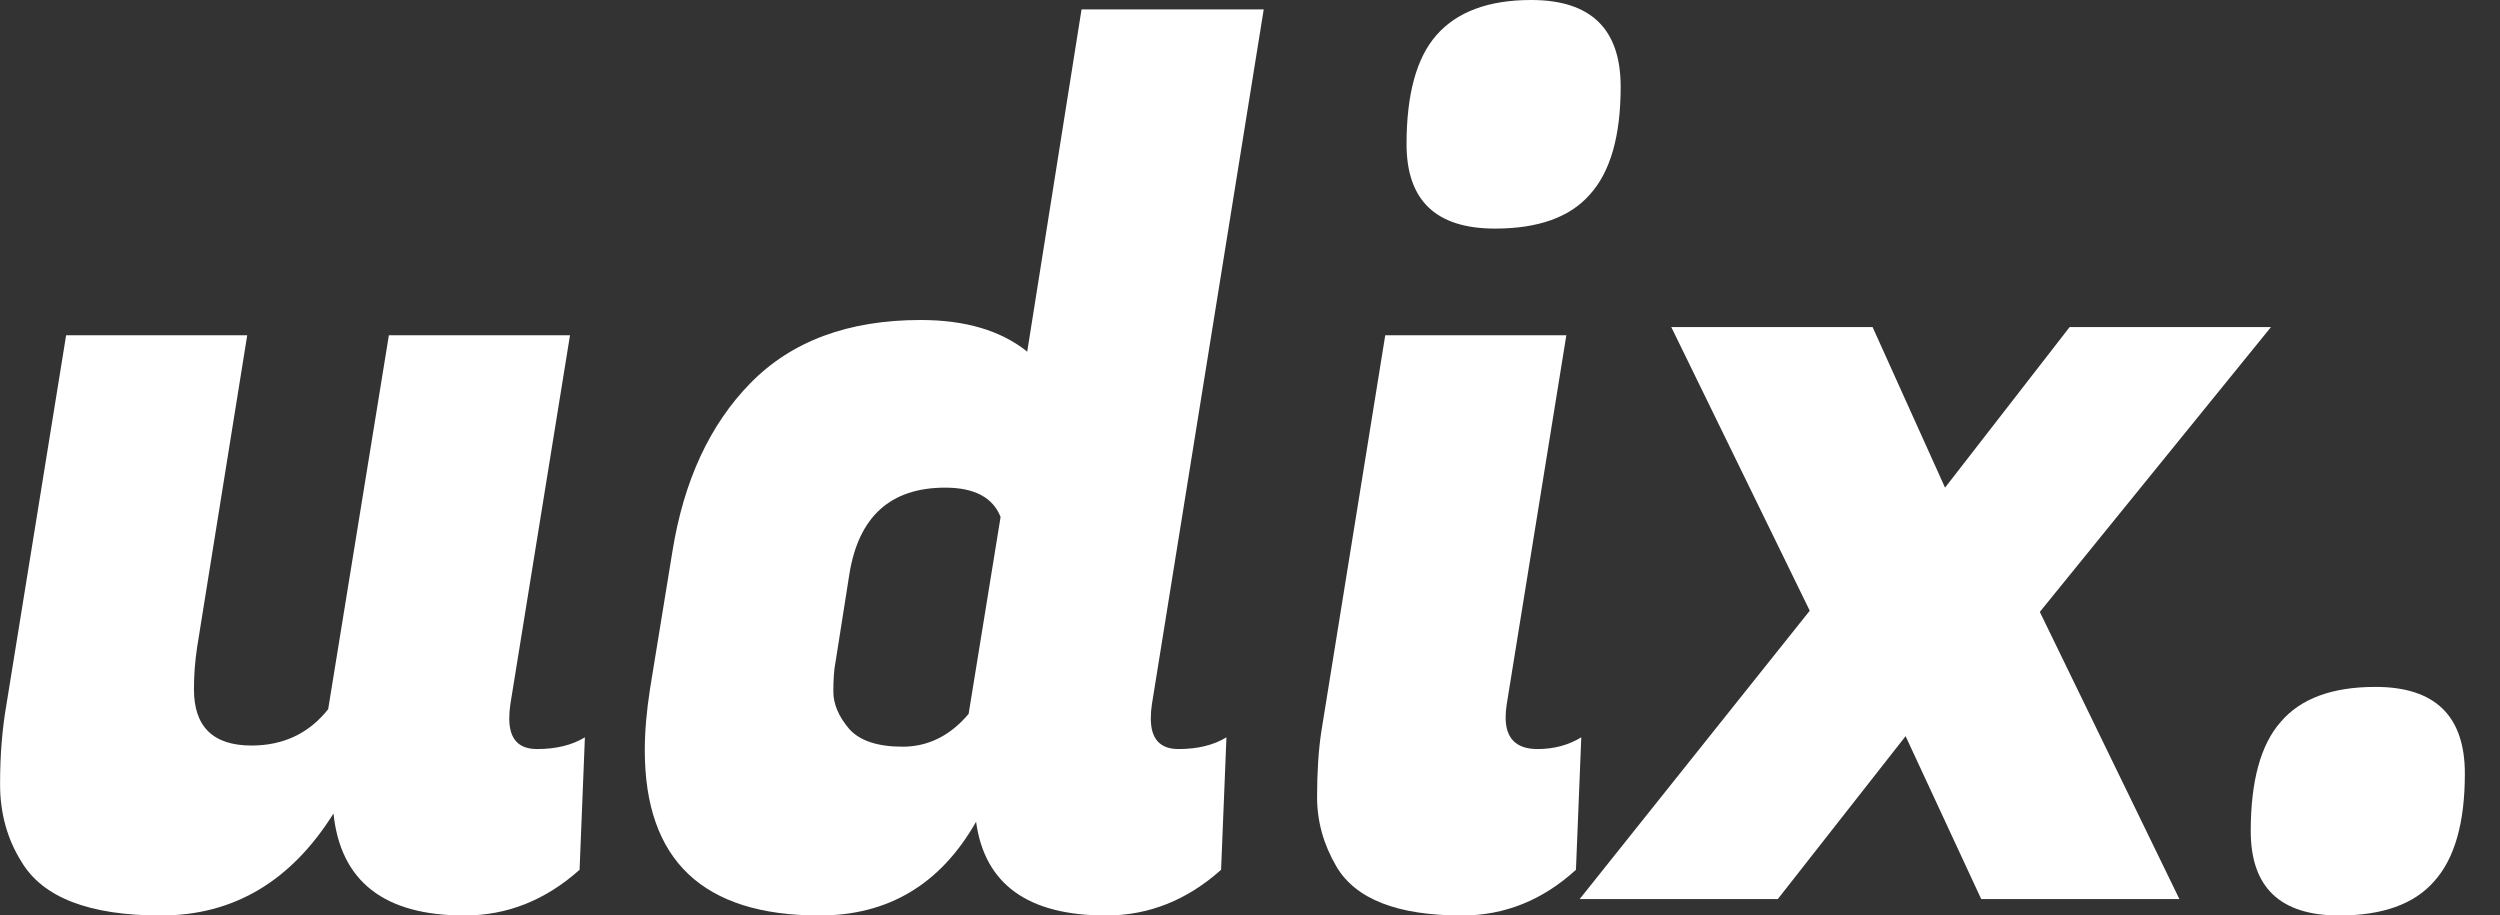 <svg width="71" height="26" viewBox="0 0 71 26" fill="none" xmlns="http://www.w3.org/2000/svg">
<rect x="0" y="0" width="71" height="26" fill="#333333" stroke="none"/>
<path d="M14.463 20.407C14.463 20.984 14.725 21.273 15.25 21.273C15.794 21.273 16.248 21.162 16.611 20.94L16.46 24.702C15.492 25.567 14.403 26 13.192 26C10.913 26 9.673 25.035 9.471 23.104C8.261 25.035 6.627 26 4.57 26C2.533 26 1.212 25.489 0.607 24.469C0.204 23.825 0.002 23.093 0.002 22.271C0.002 21.45 0.062 20.696 0.183 20.008L1.878 9.521H7.021L5.599 18.376C5.538 18.776 5.508 19.175 5.508 19.575C5.508 20.64 6.053 21.173 7.142 21.173C8.049 21.173 8.775 20.829 9.32 20.141L11.044 9.521H16.188L14.493 20.008C14.473 20.141 14.463 20.274 14.463 20.407Z" fill="white"/>
<path d="M32.683 20.407C32.683 20.984 32.945 21.273 33.469 21.273C34.014 21.273 34.468 21.162 34.831 20.94L34.679 24.702C33.711 25.567 32.622 26 31.412 26C29.194 26 27.963 25.112 27.721 23.337C26.713 25.112 25.23 26 23.274 26C19.966 26 18.312 24.435 18.312 21.306C18.312 20.773 18.363 20.185 18.464 19.542L19.099 15.647C19.422 13.649 20.158 12.062 21.307 10.886C22.477 9.688 24.091 9.088 26.148 9.088C27.419 9.088 28.427 9.388 29.173 9.987L30.716 0.266H35.89L32.713 20.008C32.693 20.141 32.683 20.274 32.683 20.407ZM23.728 18.809C23.687 19.009 23.667 19.286 23.667 19.642C23.667 19.997 23.819 20.352 24.121 20.707C24.424 21.04 24.928 21.206 25.634 21.206C26.36 21.206 26.985 20.895 27.509 20.274L28.417 14.681C28.195 14.126 27.671 13.849 26.844 13.849C25.291 13.849 24.383 14.67 24.121 16.312L23.728 18.809Z" fill="white"/>
<path d="M43.667 21.273C44.131 21.273 44.545 21.162 44.908 20.94L44.757 24.702C43.809 25.567 42.73 26 41.52 26C39.684 26 38.494 25.534 37.95 24.602C37.587 23.98 37.405 23.326 37.405 22.638C37.405 21.927 37.445 21.306 37.526 20.773L39.341 9.521H44.484L42.79 20.008C42.77 20.141 42.76 20.263 42.76 20.374C42.76 20.973 43.062 21.273 43.667 21.273ZM39.946 4.095C39.946 2.674 40.229 1.642 40.794 0.999C41.378 0.333 42.276 0 43.486 0C45.18 0 46.027 0.821 46.027 2.464C46.027 3.862 45.735 4.883 45.15 5.526C44.585 6.17 43.688 6.492 42.457 6.492C40.783 6.492 39.946 5.693 39.946 4.095Z" fill="white"/>
<path d="M61.895 25.534H56.267L54.119 20.907L50.489 25.534H44.862L51.397 17.344L47.464 9.288H53.181L55.239 13.849L58.778 9.288H64.496L57.931 17.378L61.895 25.534Z" fill="white"/>
<path d="M63.921 23.603C63.921 22.183 64.203 21.151 64.768 20.507C65.333 19.841 66.23 19.508 67.461 19.508C69.155 19.508 70.002 20.329 70.002 21.972C70.002 23.37 69.71 24.391 69.125 25.035C68.56 25.678 67.662 26 66.432 26C64.758 26 63.921 25.201 63.921 23.603Z" fill="white"/>
</svg>

